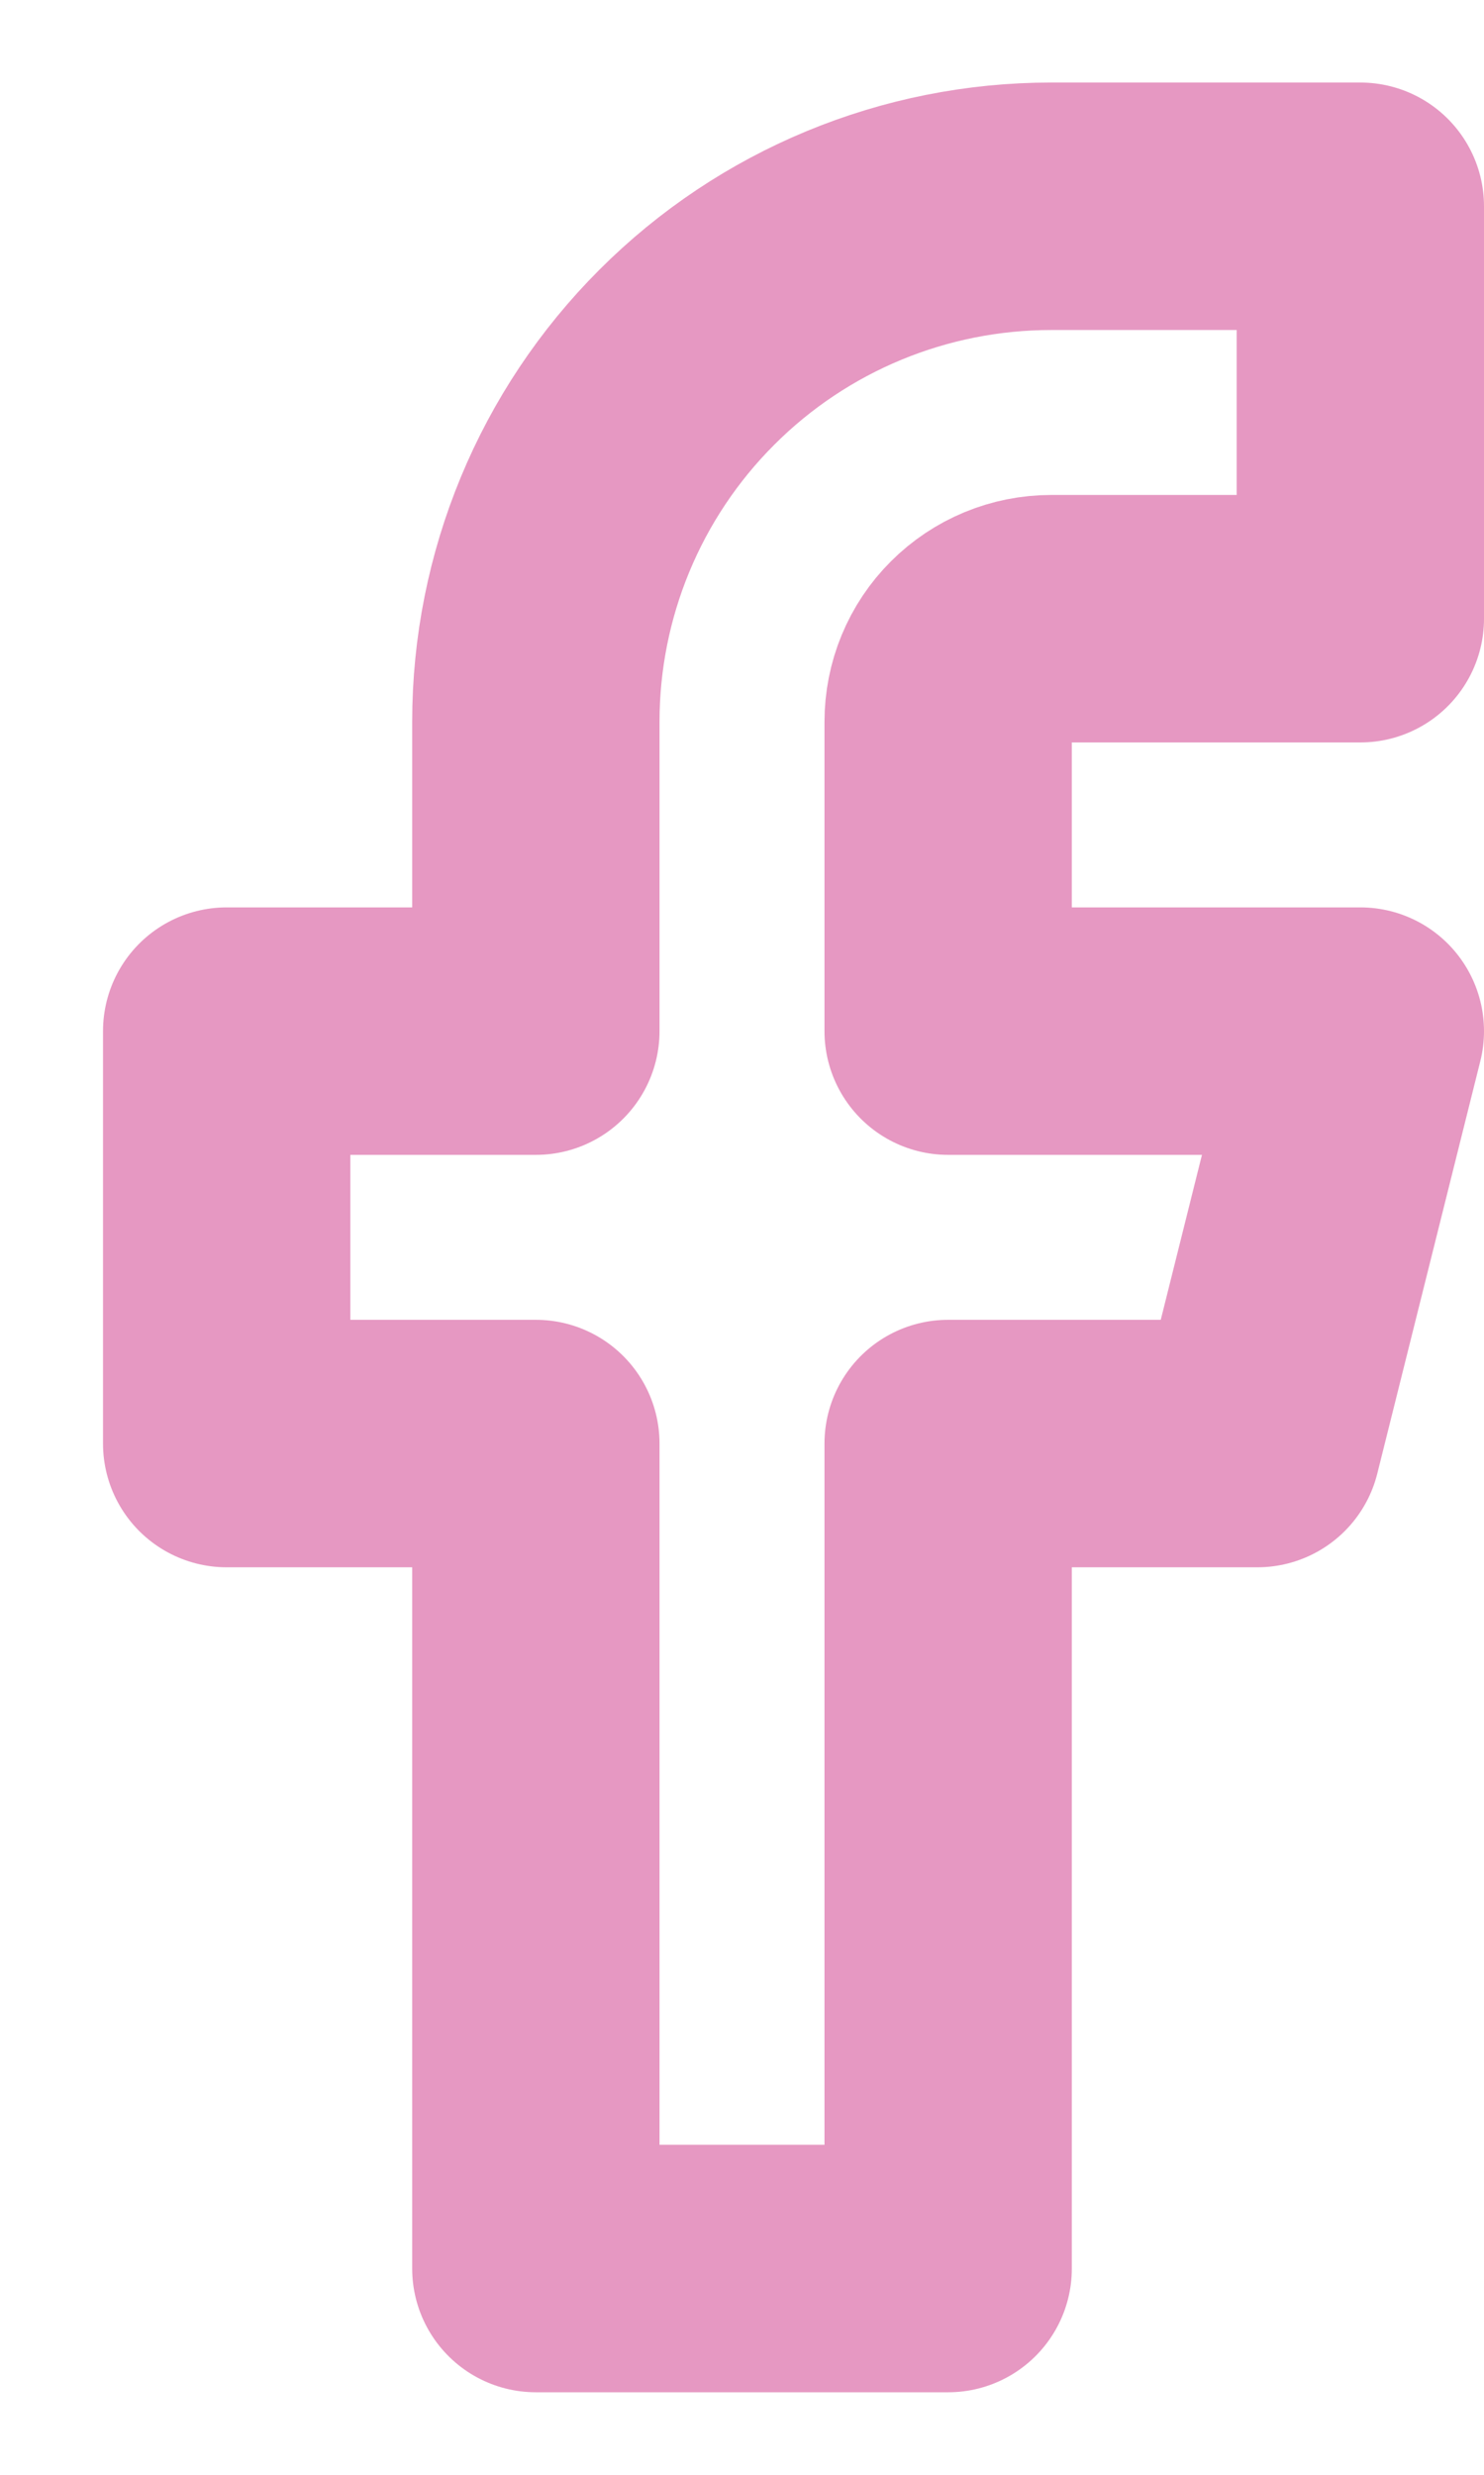 <svg width="12" height="20" viewBox="0 0 12 20" fill="none" xmlns="http://www.w3.org/2000/svg">
<path d="M11 1.667H8.5C7.395 1.667 6.335 2.105 5.554 2.887C4.772 3.668 4.333 4.728 4.333 5.833V8.333H1.833V11.666H4.333V18.333H7.667V11.666H10.167L11 8.333H7.667V5.833C7.667 5.612 7.754 5.4 7.911 5.244C8.067 5.088 8.279 5 8.5 5H11V1.667Z" stroke="#E698C2" stroke-width="2" stroke-linecap="round" stroke-linejoin="round"/>
</svg>
